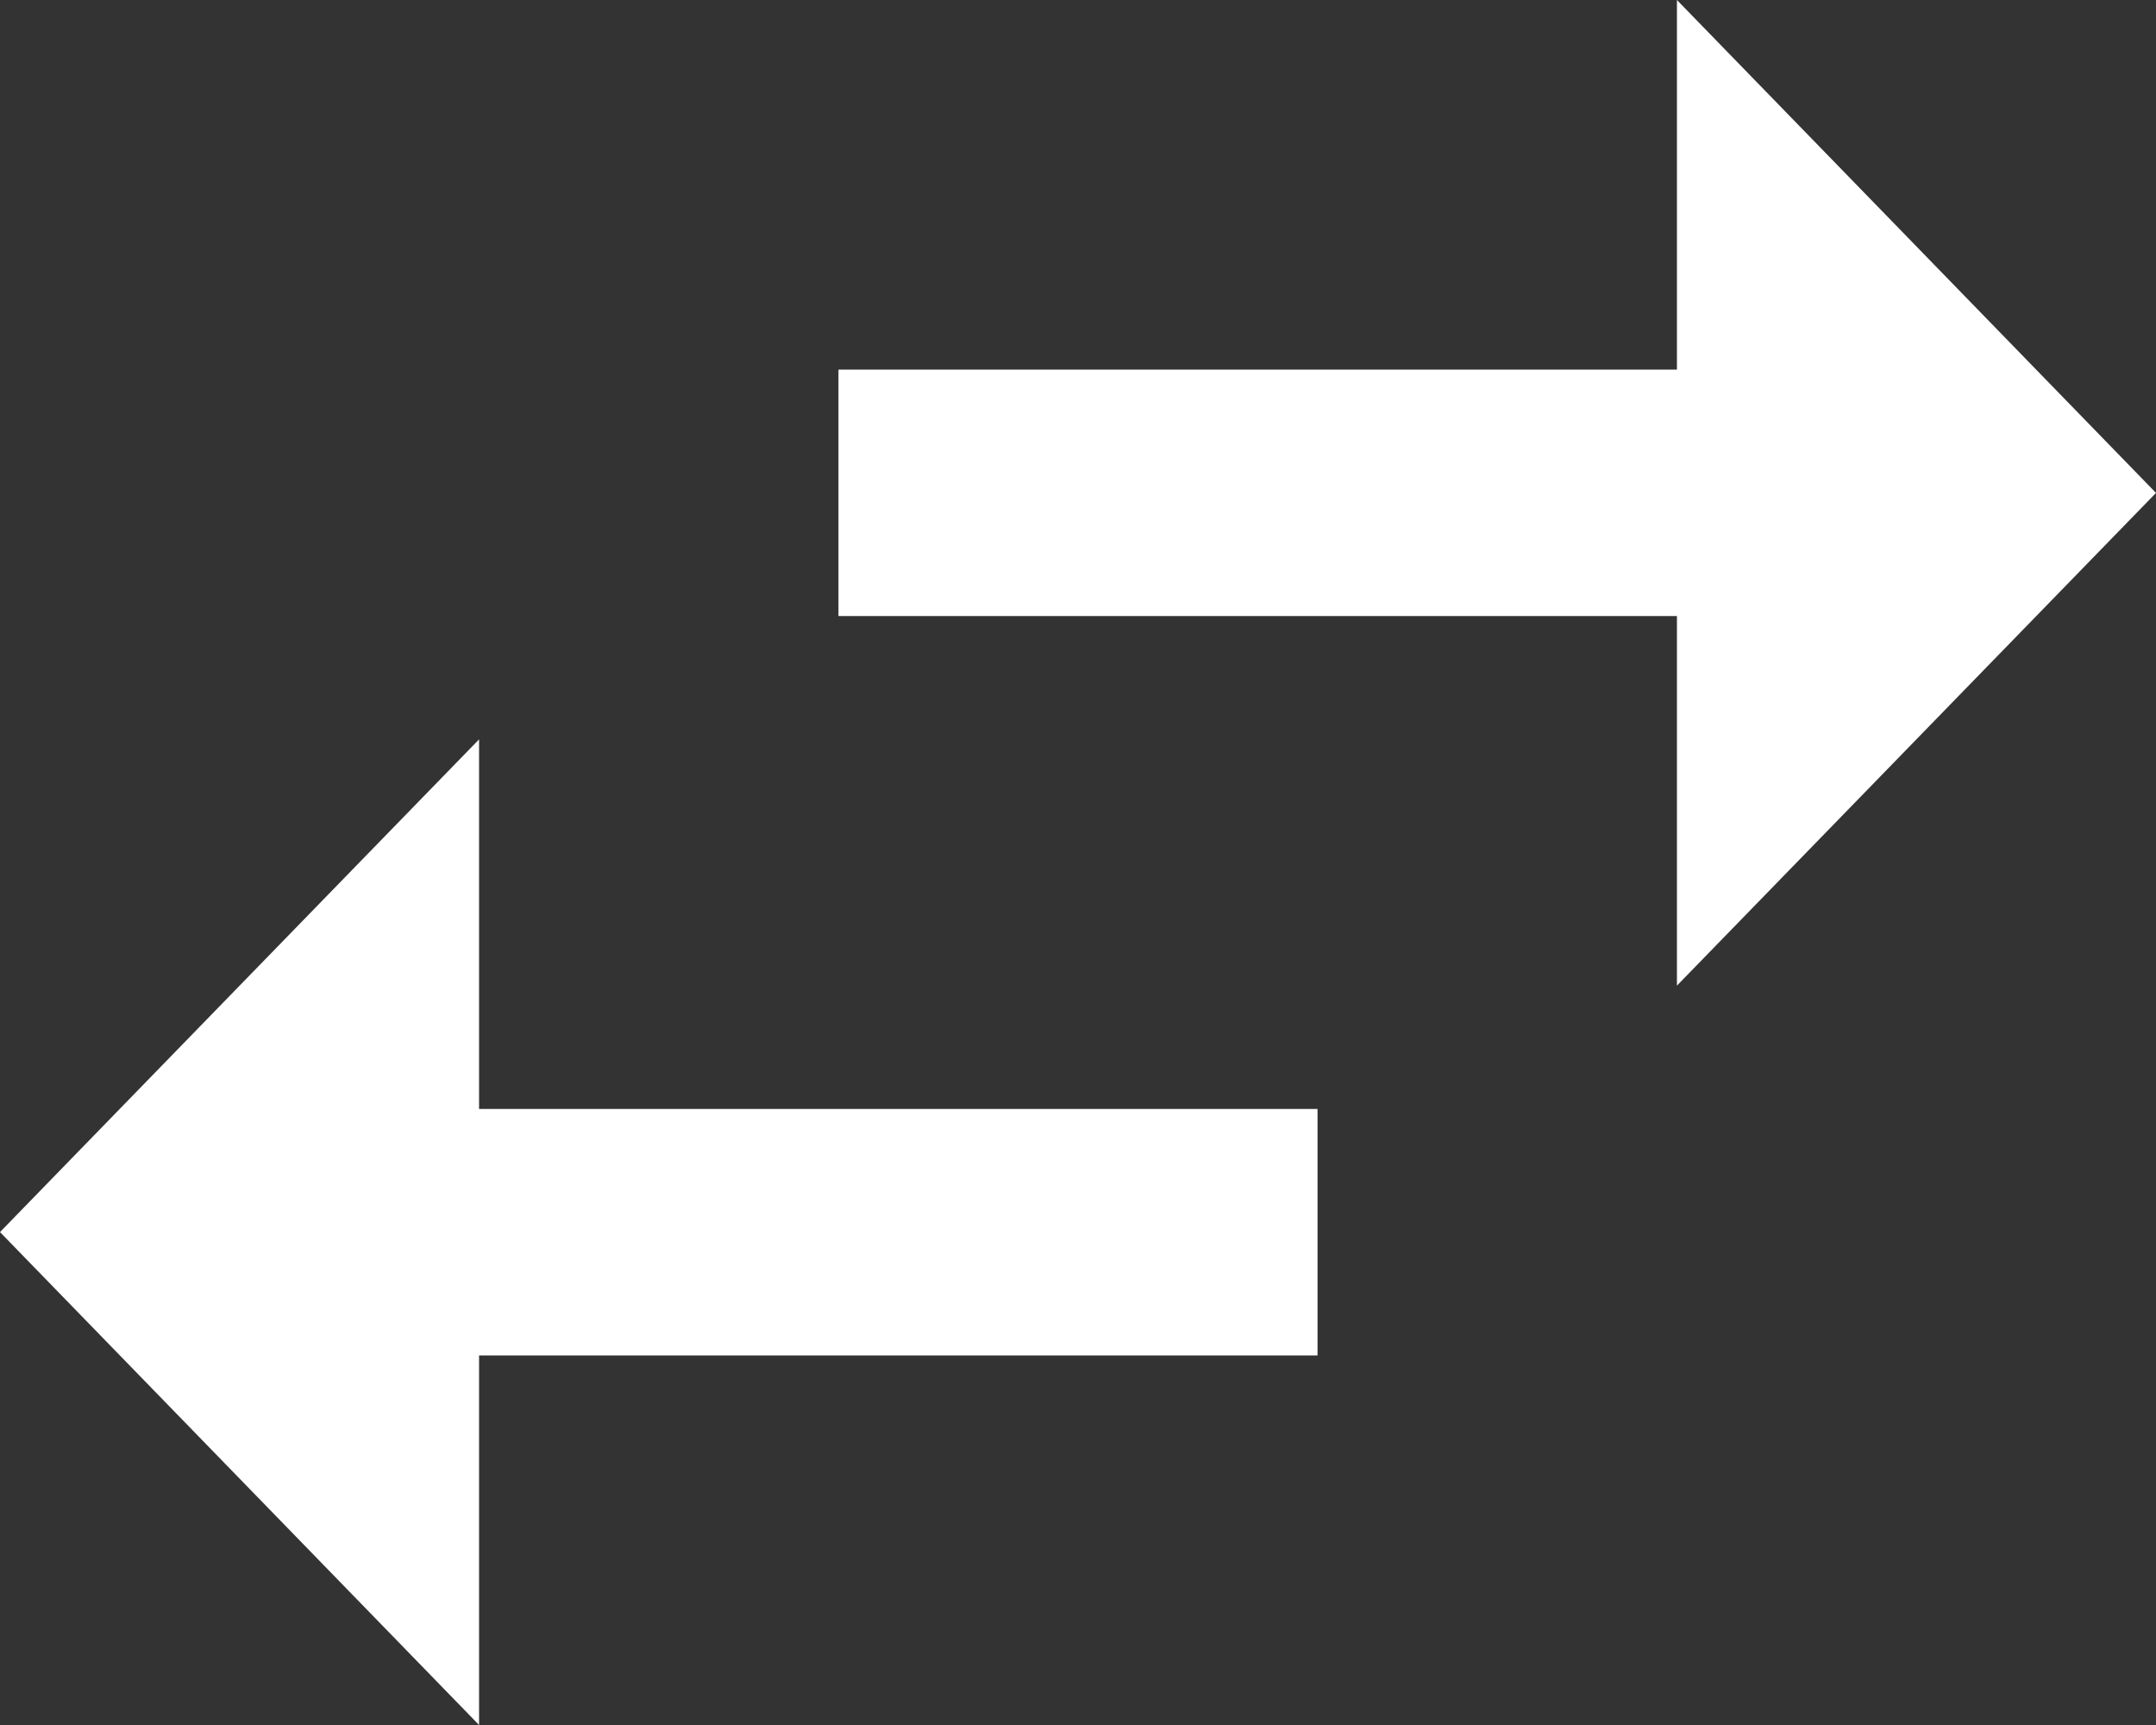 <?xml version="1.0" encoding="UTF-8" standalone="no"?><svg width='10' height='8' viewBox='0 0 10 8' fill='none' xmlns='http://www.w3.org/2000/svg'>
<rect x="0" y="0" width="10" height="8" fill="#333333" stroke="none"/>
<path d='M10 2.286L7.778 0V1.714H3.889V2.857H7.778V4.571L10 2.286ZM2.222 3.429L0 5.714L2.222 8V6.286H6.111V5.143H2.222V3.429Z' fill='white'/>
</svg>
